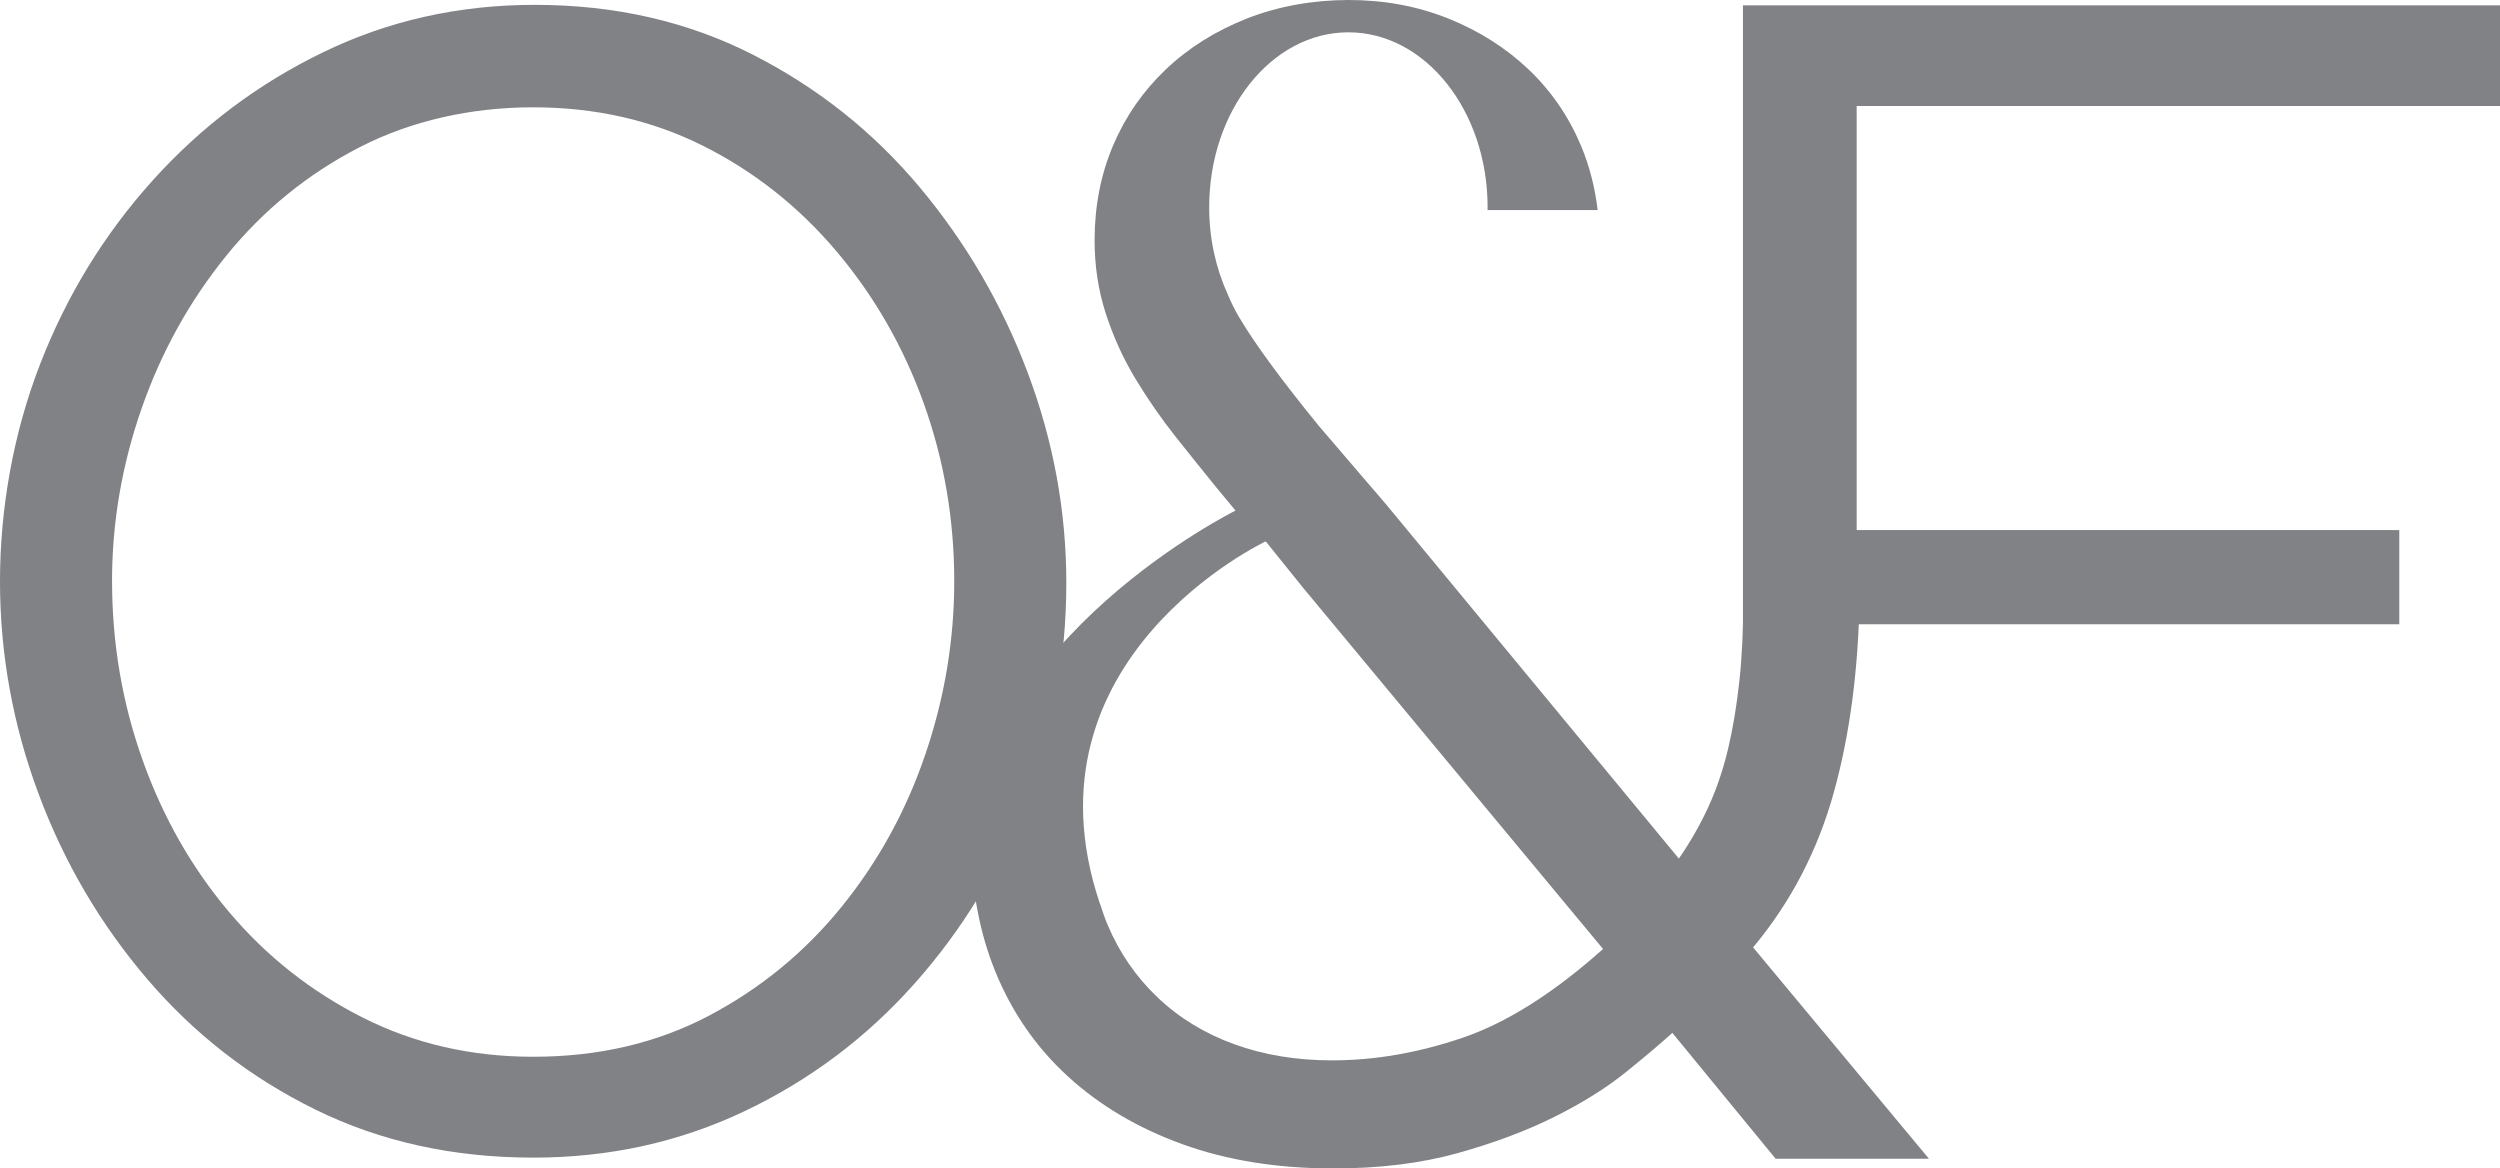<?xml version="1.0" encoding="UTF-8"?><svg id="Layer_2" xmlns="http://www.w3.org/2000/svg" viewBox="0 0 861.1 402.47"><defs><style>.cls-1{fill:#808285;}</style></defs><g id="Layer_1-2"><path class="cls-1" d="M600.34,224.02V1.83h260.77v34.69h-221.6v146.05h186.9v32.46h-186.9v8.98h-39.17Z"/><path class="cls-1" d="M183.64,398.73c-27.57,0-52.58-5.52-75-16.54-22.43-11.03-41.73-26.01-57.91-44.94-16.18-18.93-28.68-40.26-37.5-63.97C4.41,249.56,0,225.2,0,200.2s4.59-51.01,13.79-74.72c9.19-23.72,22.14-44.85,38.88-63.42,16.73-18.56,36.3-33.27,58.73-44.11C133.82,7.09,158.08,1.67,184.19,1.67c27.57,0,52.57,5.7,75,17.1,22.42,11.4,41.64,26.66,57.63,45.78,15.99,19.12,28.4,40.45,37.22,63.97,8.82,23.53,13.24,47.62,13.24,72.24,0,26.11-4.6,51.01-13.79,74.73-9.19,23.72-22.06,44.86-38.6,63.42-16.54,18.57-36.04,33.18-58.46,43.84-22.43,10.66-46.69,15.99-72.79,15.99ZM38.6,200.2c0,21.33,3.49,41.83,10.48,61.49,6.98,19.67,16.91,37.14,29.78,52.39,12.87,15.26,28.21,27.39,46.05,36.4,17.83,9.01,37.41,13.51,58.73,13.51,22.42,0,42.55-4.69,60.39-14.06,17.83-9.38,33.09-21.87,45.77-37.5,12.68-15.62,22.33-33.18,28.95-52.67,6.62-19.48,9.93-39.34,9.93-59.56,0-21.31-3.5-41.72-10.48-61.21-6.99-19.48-17.01-36.95-30.06-52.4-13.05-15.44-28.4-27.57-46.05-36.4-17.65-8.82-37.14-13.23-58.46-13.23s-42.01,4.6-59.84,13.79c-17.83,9.2-33.09,21.61-45.77,37.23-12.68,15.63-22.43,33.18-29.23,52.67-6.8,19.49-10.2,39.34-10.2,59.55Z"/><path class="cls-1" d="M603.85,326.31c12.97-15.56,22.24-33.35,27.79-53.37,5.56-20.01,8.52-42.62,8.89-67.82h-40.03c0,11.12-.47,20.94-1.39,29.47-.93,8.52-2.22,16.31-3.89,23.34-1.67,7.05-3.89,13.62-6.67,19.74-2.78,6.12-6.21,12.14-10.28,18.06l-100.62-121.74-23.35-27.24c-12.98-15.93-22.15-28.43-27.52-37.52-1.56-2.64-2.83-5.29-3.94-7.95-4.02-8.82-6.35-19-6.35-29.89,0-33.28,21.47-60.26,47.95-60.26s47.95,26.98,47.95,60.26c0,.33-.03.64-.04.97h37.95c-.93-7.73-2.78-15.1-5.69-22.06-4.27-10.19-10.32-18.99-18.12-26.4-7.81-7.41-17.01-13.25-27.61-17.51-10.6-4.25-22.04-6.39-34.3-6.39s-24.36,2.14-35.14,6.39c-10.79,4.27-20.08,10.1-27.88,17.51-7.81,7.42-13.85,16.12-18.13,26.12-4.27,10.01-6.41,20.94-6.41,32.8,0,8.89,1.3,17.32,3.89,25.29,2.59,7.97,6.02,15.48,10.28,22.51,4.26,7.05,8.9,13.72,13.9,20.01,4.66,5.88,9.23,11.55,13.73,17.1l6.74,8.13s-88.6,43.98-91.16,116.1c.47,15.59,3.19,29.86,8.43,42.68,5.74,14.09,14.08,26.13,25.01,36.13,10.93,10.01,24.09,17.79,39.47,23.35,15.37,5.56,32.7,8.34,51.97,8.34,15.93,0,30.2-1.77,42.81-5.28,12.59-3.52,23.71-7.69,33.35-12.51,9.63-4.82,17.79-9.91,24.46-15.29,6.67-5.37,12.04-9.91,16.12-13.62l35.58,43.36h52.81l-60.59-72.82ZM503.79,357.44c-15.2,5.19-30.21,7.79-45.03,7.79-12.23,0-23.44-1.85-33.63-5.56-10.2-3.7-19-9.07-26.4-16.12-7.42-7.03-13.16-15.37-17.23-25.02-.92-2.17-1.7-4.42-2.42-6.71-.1-.27-.21-.51-.31-.79-28.27-84.36,57.2-124.56,57.2-124.56l12.77,15.87,103.42,124.53c-17.05,15.2-33.17,25.39-48.36,30.57Z"/></g></svg>